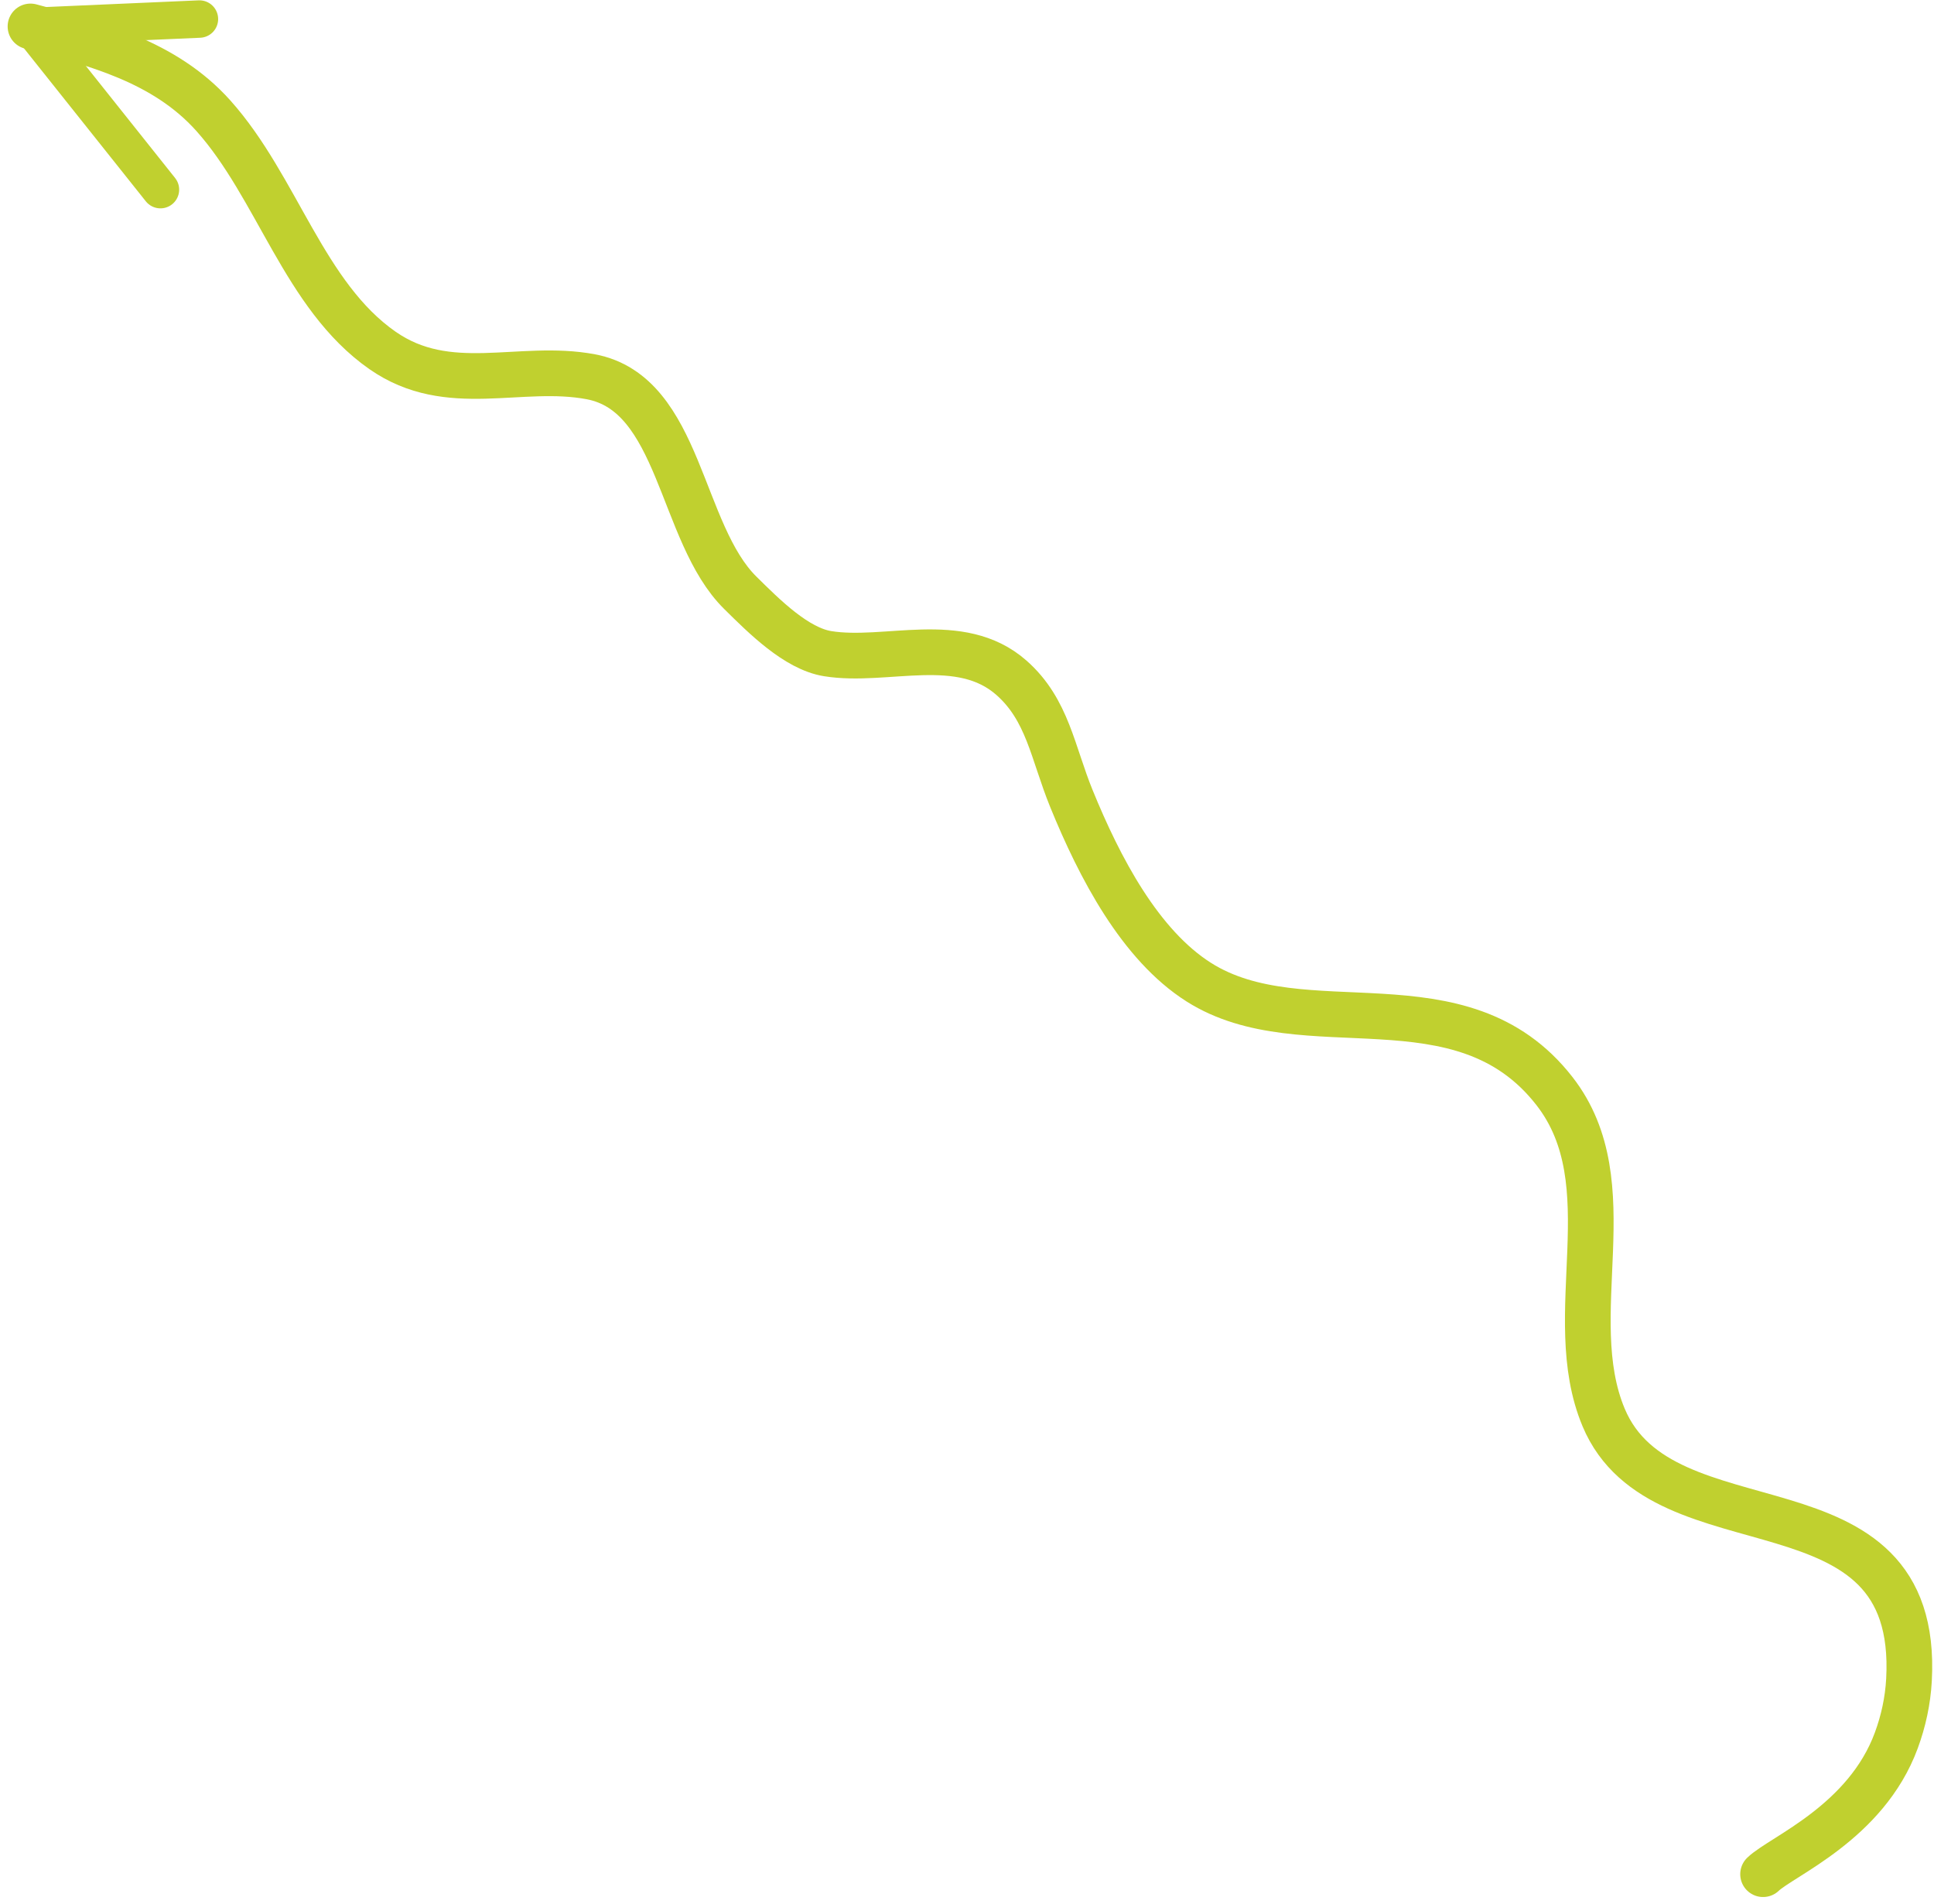 <?xml version="1.0" encoding="UTF-8"?> <svg xmlns="http://www.w3.org/2000/svg" width="127" height="125" viewBox="0 0 127 125" fill="none"><path d="M115.776 123.061C117.006 121.88 122.537 119.673 124.524 114.28C124.99 113.017 125.283 111.678 125.358 110.3C126.115 96.309 109.182 102.335 105.305 93.072C102.492 86.348 106.834 77.756 102.081 71.647C95.936 63.747 85.624 68.868 78.72 64.49C74.864 62.045 72.212 56.986 70.357 52.437C69.125 49.418 68.797 46.601 66.419 44.504C63.057 41.541 58.187 43.542 54.351 42.92C52.295 42.589 50.189 40.481 48.613 38.924C44.626 34.987 44.713 25.858 38.799 24.739C34.14 23.859 29.46 26.037 25.116 23.008C19.961 19.412 18.221 12.308 14.012 7.599C10.784 3.988 6.166 2.857 2.002 1.736" stroke="#C0D02F" stroke-width="3" stroke-linecap="round" stroke-linejoin="round"></path><path d="M2 1.736L10.536 12.452L2 1.736Z" stroke="#C0D02F" stroke-width="2.458" stroke-linecap="round" stroke-linejoin="round"></path><path d="M13.096 1.251L2 1.736" stroke="#C0D02F" stroke-width="2.458" stroke-linecap="round" stroke-linejoin="round"></path></svg> 